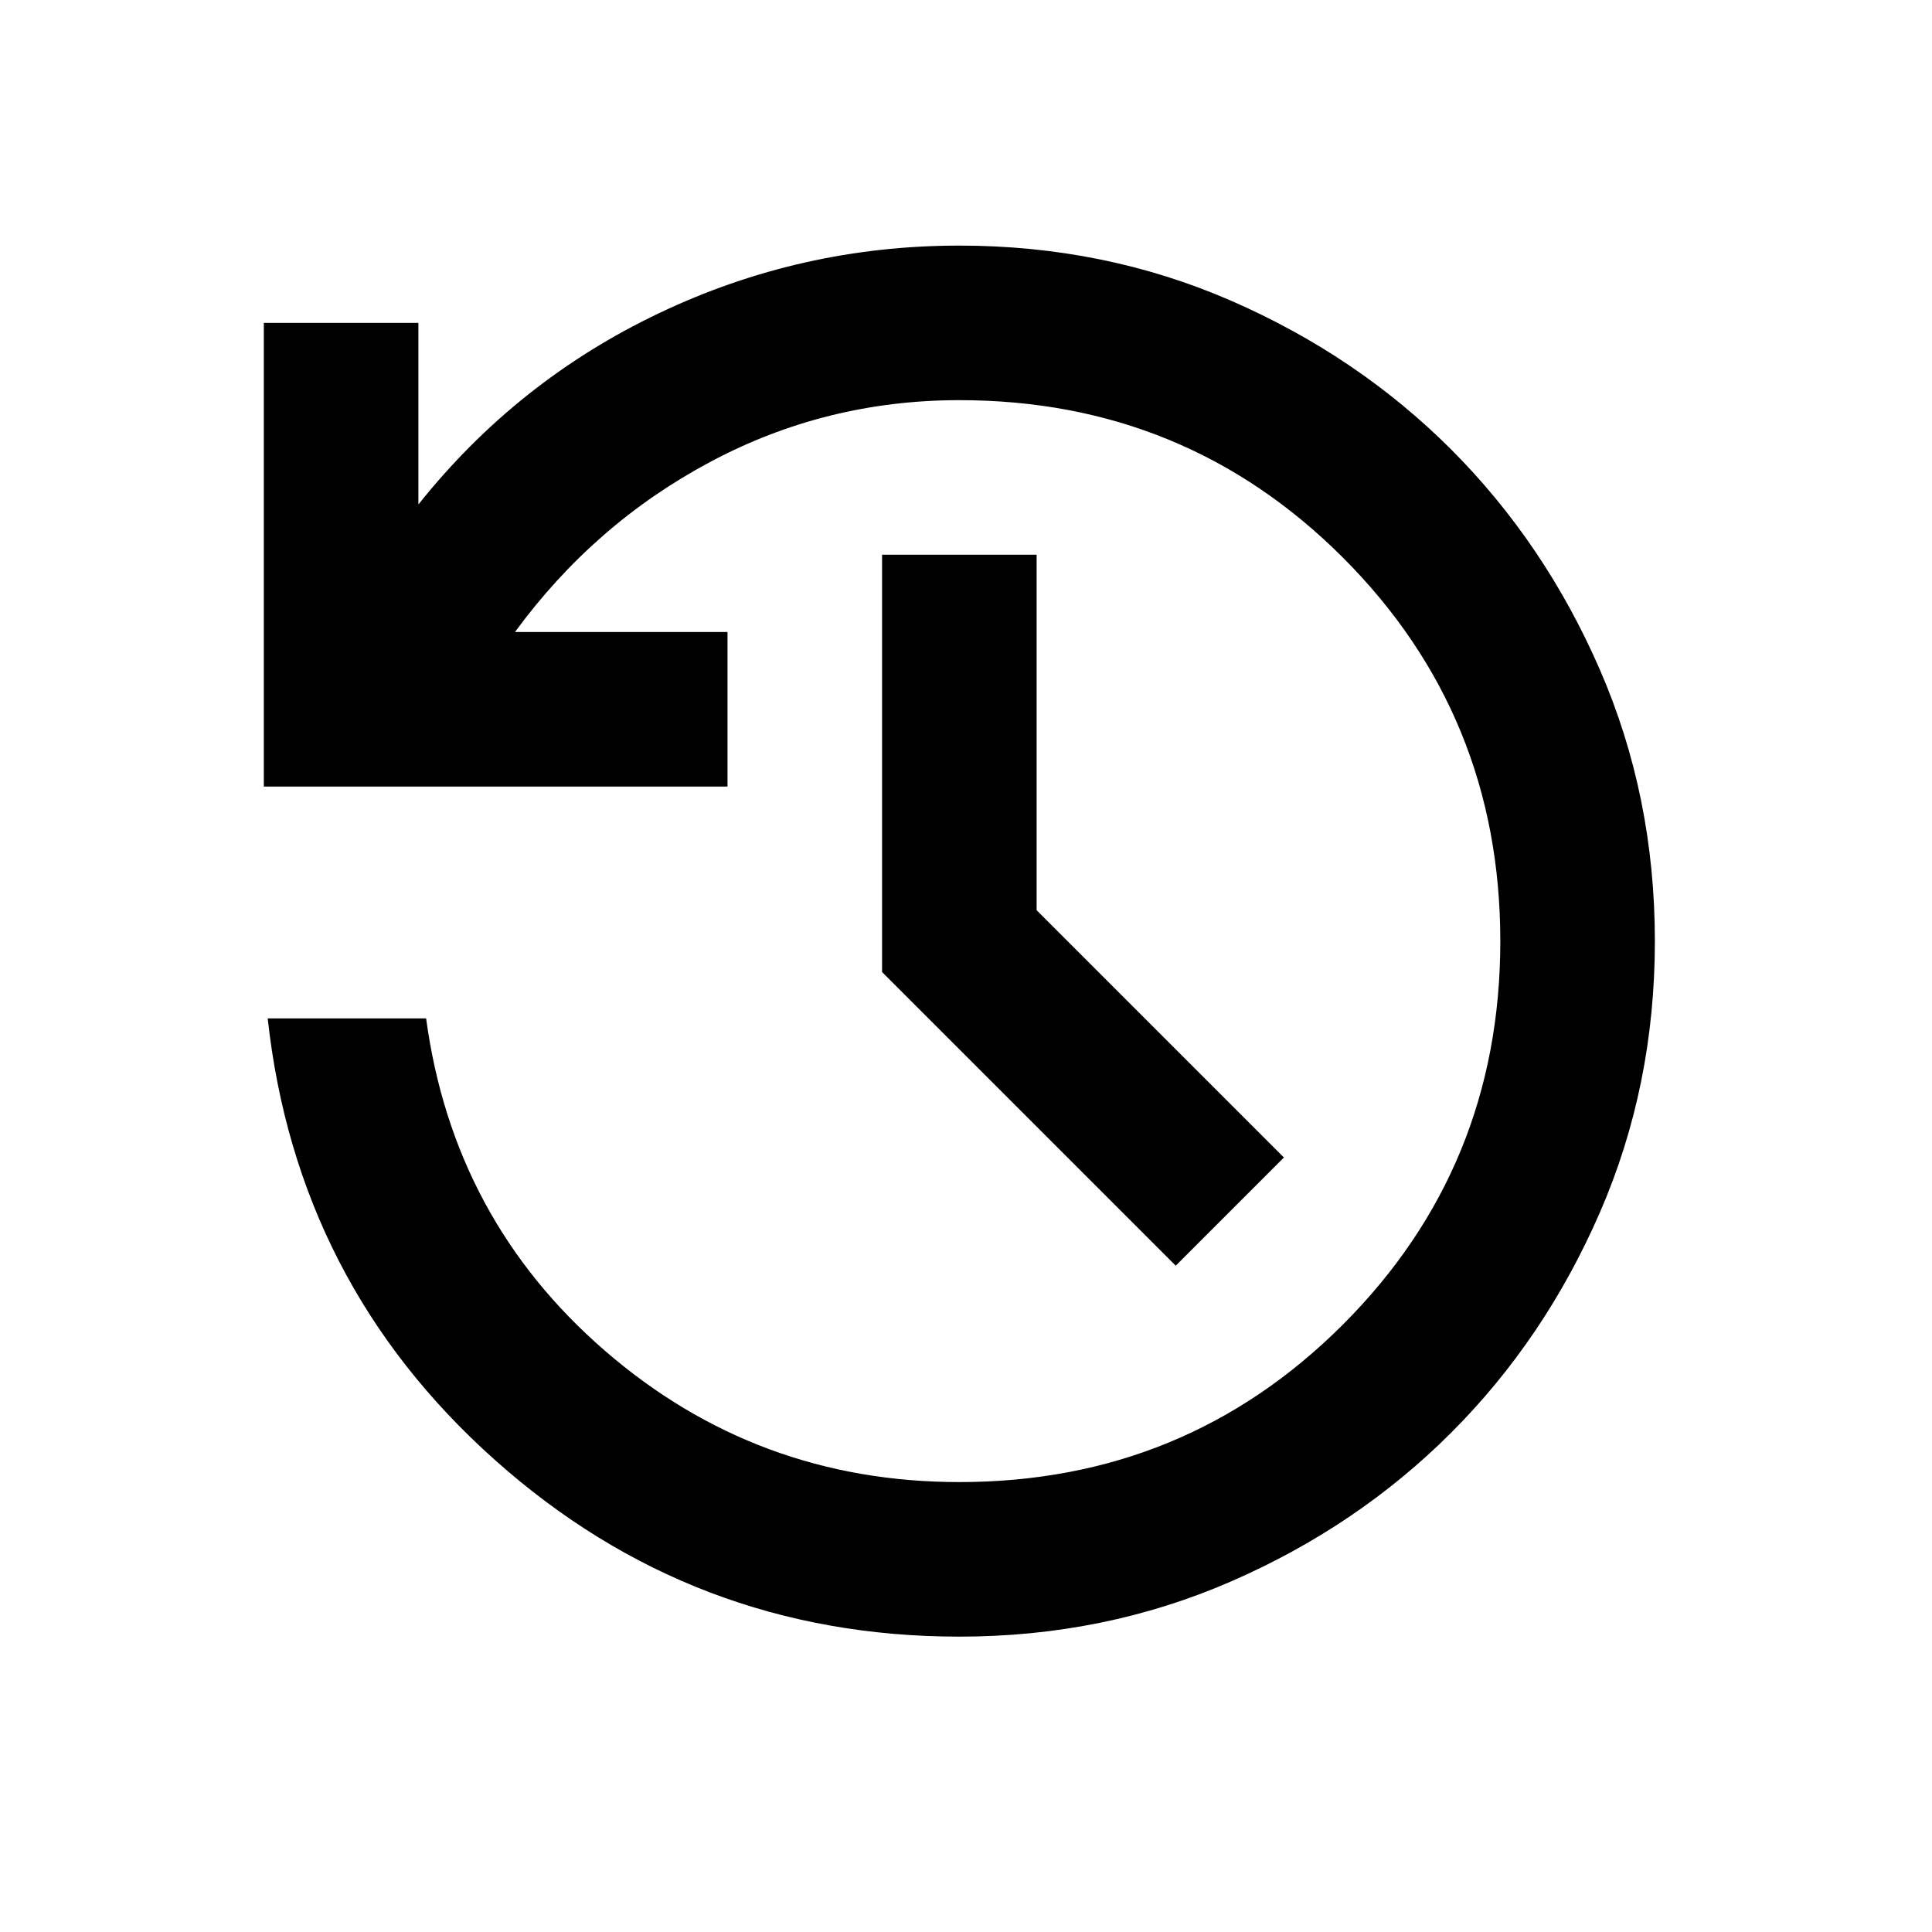 <svg width="25" height="25" viewBox="0 0 25 25" fill="none" xmlns="http://www.w3.org/2000/svg">
<mask id="mask0_3523_140" style="mask-type:alpha" maskUnits="userSpaceOnUse" x="0" y="0" width="25" height="25">
<rect x="0.414" y="0.178" width="24" height="24" fill="#D9D9D9"/>
</mask>
<g mask="url(#mask0_3523_140)">
<path d="M12.414 21.178C10.114 21.178 8.11 20.415 6.402 18.89C4.693 17.365 3.714 15.461 3.464 13.178H5.514C5.748 14.911 6.518 16.344 7.827 17.478C9.135 18.611 10.664 19.178 12.414 19.178C14.364 19.178 16.018 18.499 17.377 17.14C18.735 15.782 19.414 14.128 19.414 12.178C19.414 10.228 18.735 8.574 17.377 7.215C16.018 5.857 14.364 5.178 12.414 5.178C11.264 5.178 10.189 5.444 9.189 5.978C8.189 6.511 7.348 7.244 6.664 8.178H9.414V10.178H3.414V4.178H5.414V6.528C6.264 5.461 7.302 4.636 8.527 4.053C9.752 3.469 11.048 3.178 12.414 3.178C13.664 3.178 14.835 3.415 15.927 3.89C17.018 4.365 17.968 5.007 18.777 5.815C19.585 6.624 20.227 7.574 20.702 8.665C21.177 9.757 21.414 10.928 21.414 12.178C21.414 13.428 21.177 14.599 20.702 15.69C20.227 16.782 19.585 17.732 18.777 18.54C17.968 19.349 17.018 19.99 15.927 20.465C14.835 20.94 13.664 21.178 12.414 21.178ZM15.214 16.378L11.414 12.578V7.178H13.414V11.778L16.614 14.978L15.214 16.378Z" fill="black"/>
</g>
</svg>
